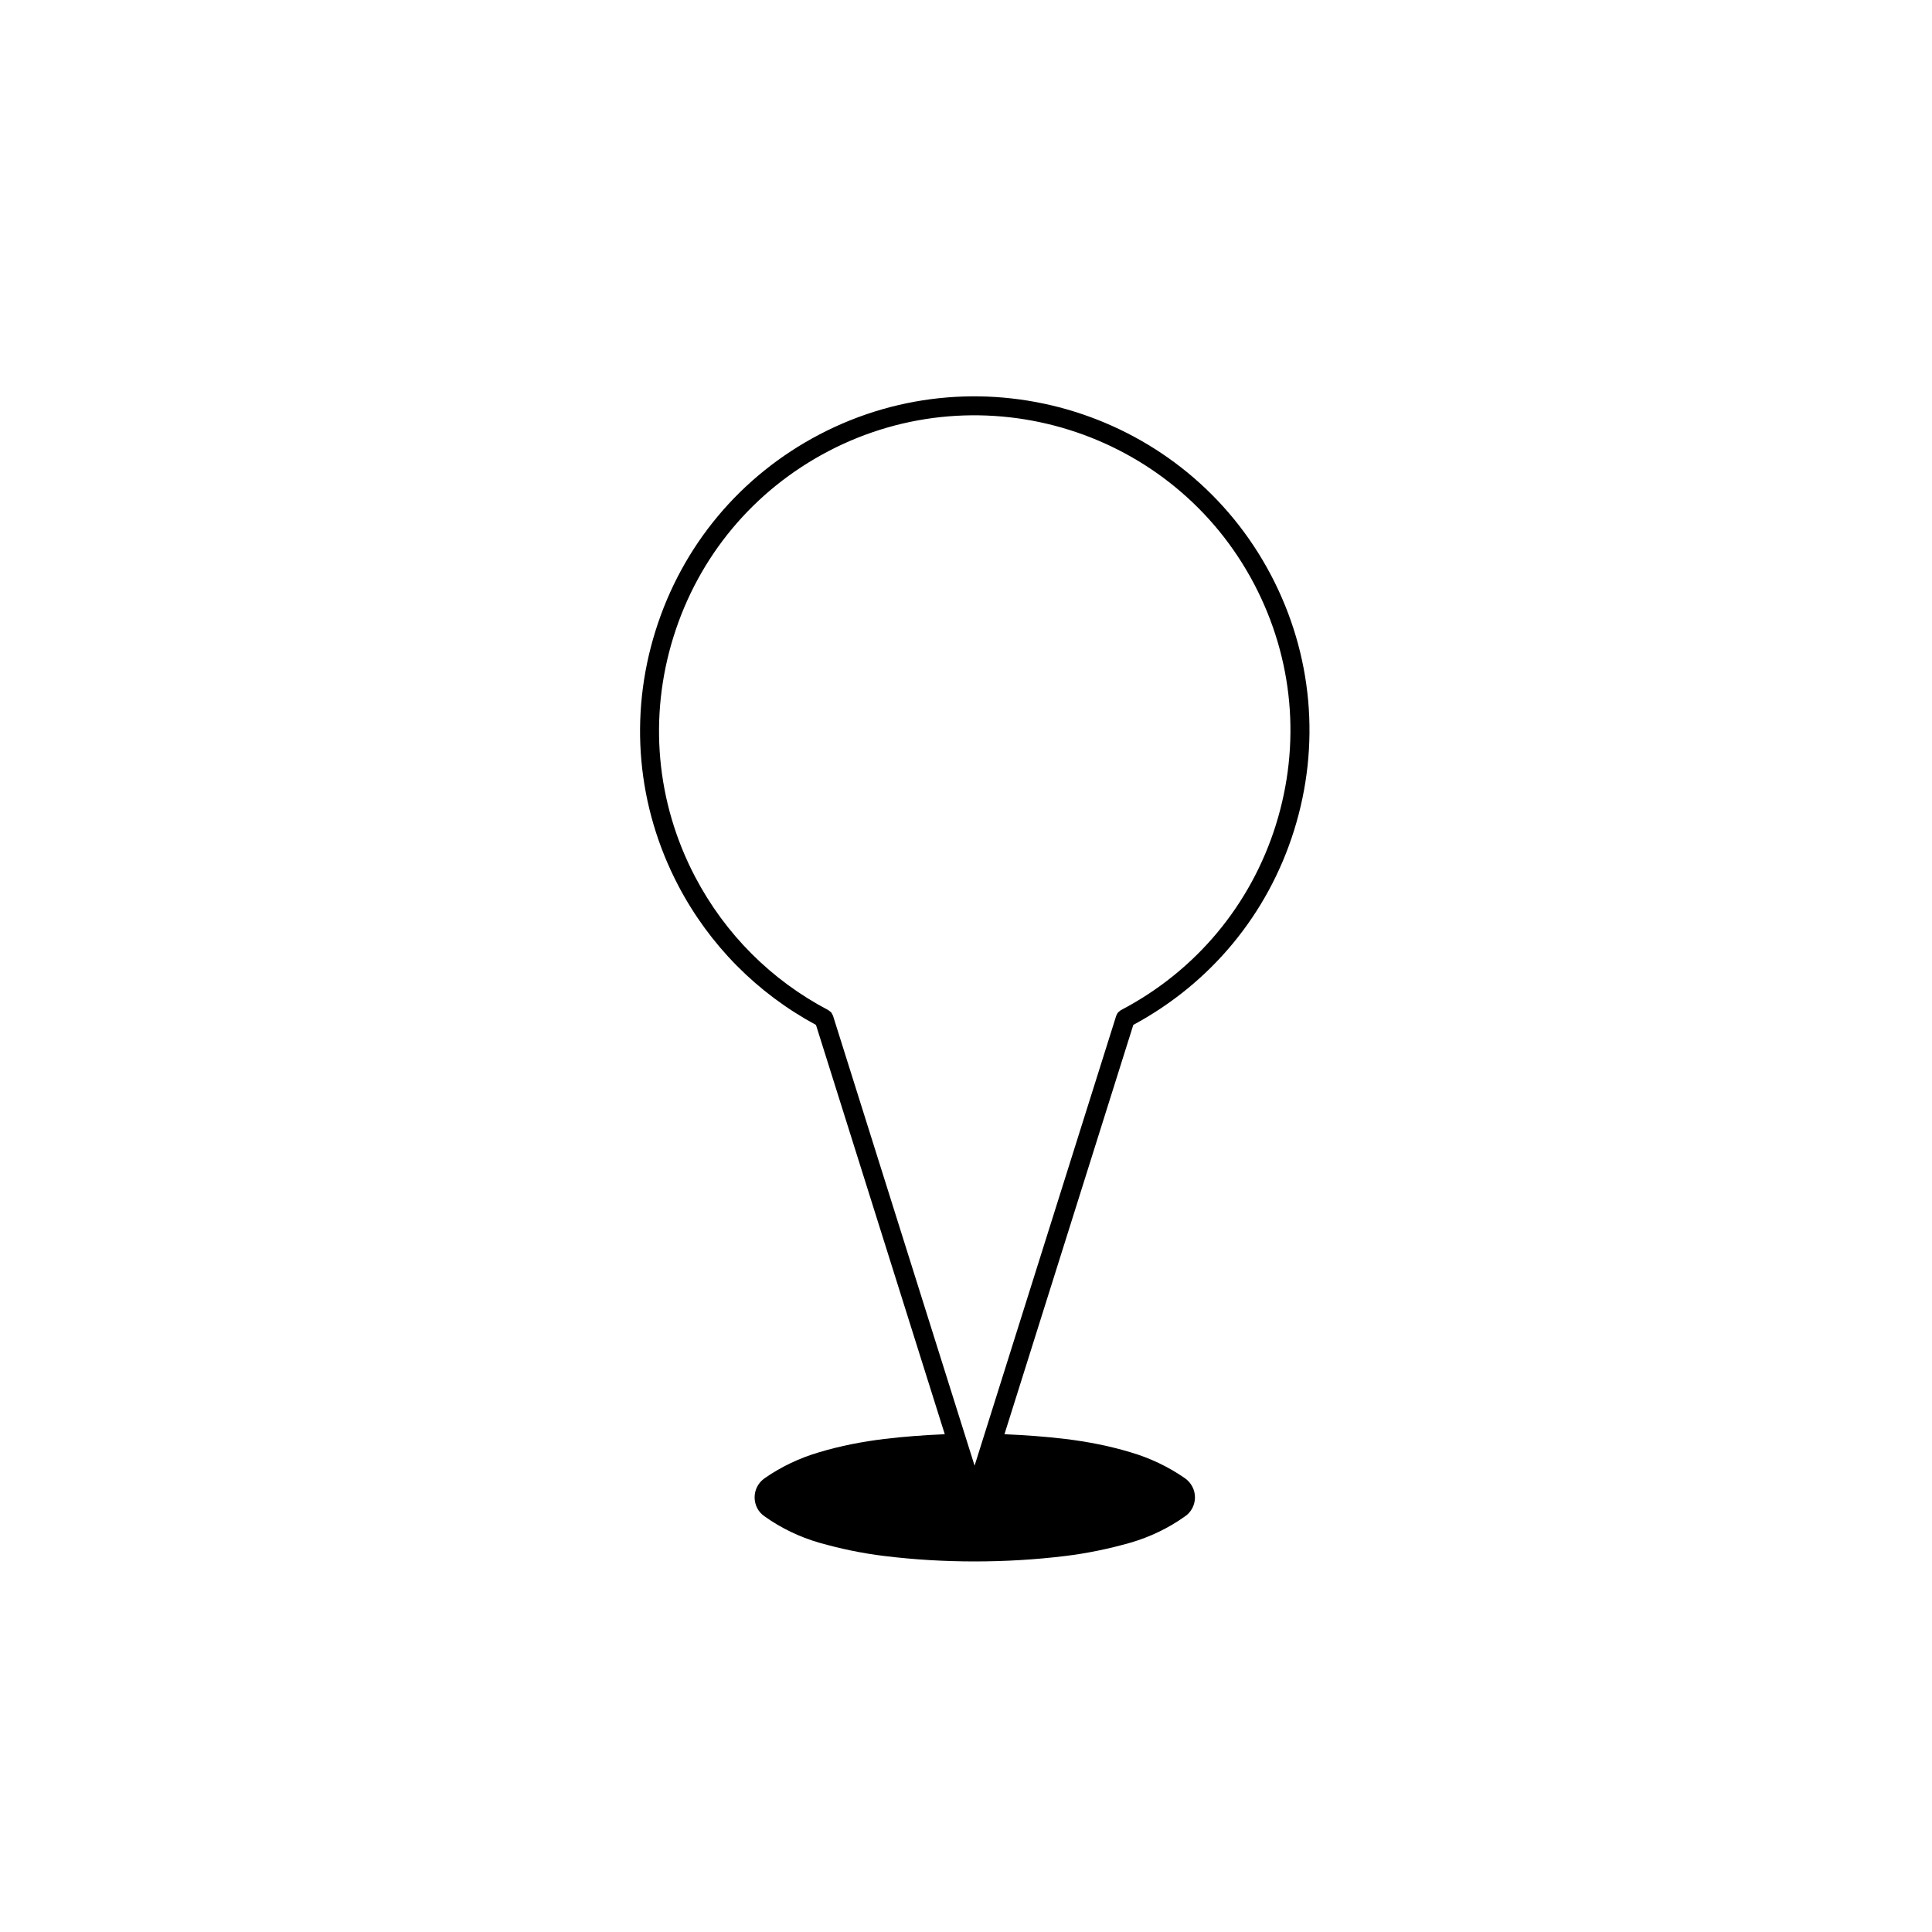 <?xml version="1.0" encoding="UTF-8"?>
<!-- Uploaded to: ICON Repo, www.iconrepo.com, Generator: ICON Repo Mixer Tools -->
<svg fill="#000000" width="800px" height="800px" version="1.1" viewBox="144 144 512 512" xmlns="http://www.w3.org/2000/svg">
 <path d="m361.18 259.13c-20.969 10.977-36.41 29.469-43.473 52.07-7.07 22.598-4.914 46.586 6.074 67.547 8.277 15.754 20.883 28.461 36.461 36.867l34.133 108.47c-5.359 0.227-10.68 0.613-15.98 1.25-5.863 0.715-11.637 1.82-17.336 3.535-5.125 1.496-10.035 3.82-14.43 6.883-1.699 1.199-2.648 3.062-2.648 5.059 0 2 0.953 3.918 2.648 5.043 4.394 3.144 9.305 5.473 14.43 6.969 5.699 1.617 11.473 2.832 17.336 3.535 7.93 0.973 15.949 1.438 23.887 1.438 8.02 0 16.043-0.465 23.996-1.438 5.844-0.707 11.633-1.918 17.32-3.535 5.133-1.496 10.027-3.824 14.434-6.969 1.676-1.125 2.648-3.043 2.648-5.043 0-1.996-0.973-3.859-2.648-5.059-4.41-3.062-9.305-5.387-14.434-6.883-5.691-1.719-11.477-2.828-17.32-3.535-5.34-0.641-10.734-1.027-16.086-1.25l34.148-108.48c20.504-11.043 35.629-29.281 42.598-51.531 7.074-22.598 4.922-46.594-6.062-67.566-22.676-43.266-76.371-60.035-119.7-37.375zm120.95 103.44c-6.676 21.312-21.262 38.758-41.066 49.121-0.207 0.105-0.352 0.266-0.516 0.414-0.082 0.074-0.176 0.117-0.246 0.195-0.188 0.223-0.312 0.48-0.414 0.746-0.02 0.047-0.051 0.074-0.07 0.117l-37.543 119.25-37.523-119.25c-0.02-0.066-0.07-0.105-0.098-0.168-0.102-0.246-0.211-0.484-0.383-0.691-0.141-0.168-0.324-0.281-0.5-0.402-0.098-0.066-0.156-0.156-0.262-0.211-15.113-7.926-27.312-20.133-35.281-35.297-10.359-19.766-12.395-42.387-5.723-63.707 6.664-21.312 21.227-38.746 41.004-49.102 40.859-21.375 91.508-5.562 112.89 35.258 10.367 19.789 12.402 42.414 5.727 63.727z"/>
</svg>
